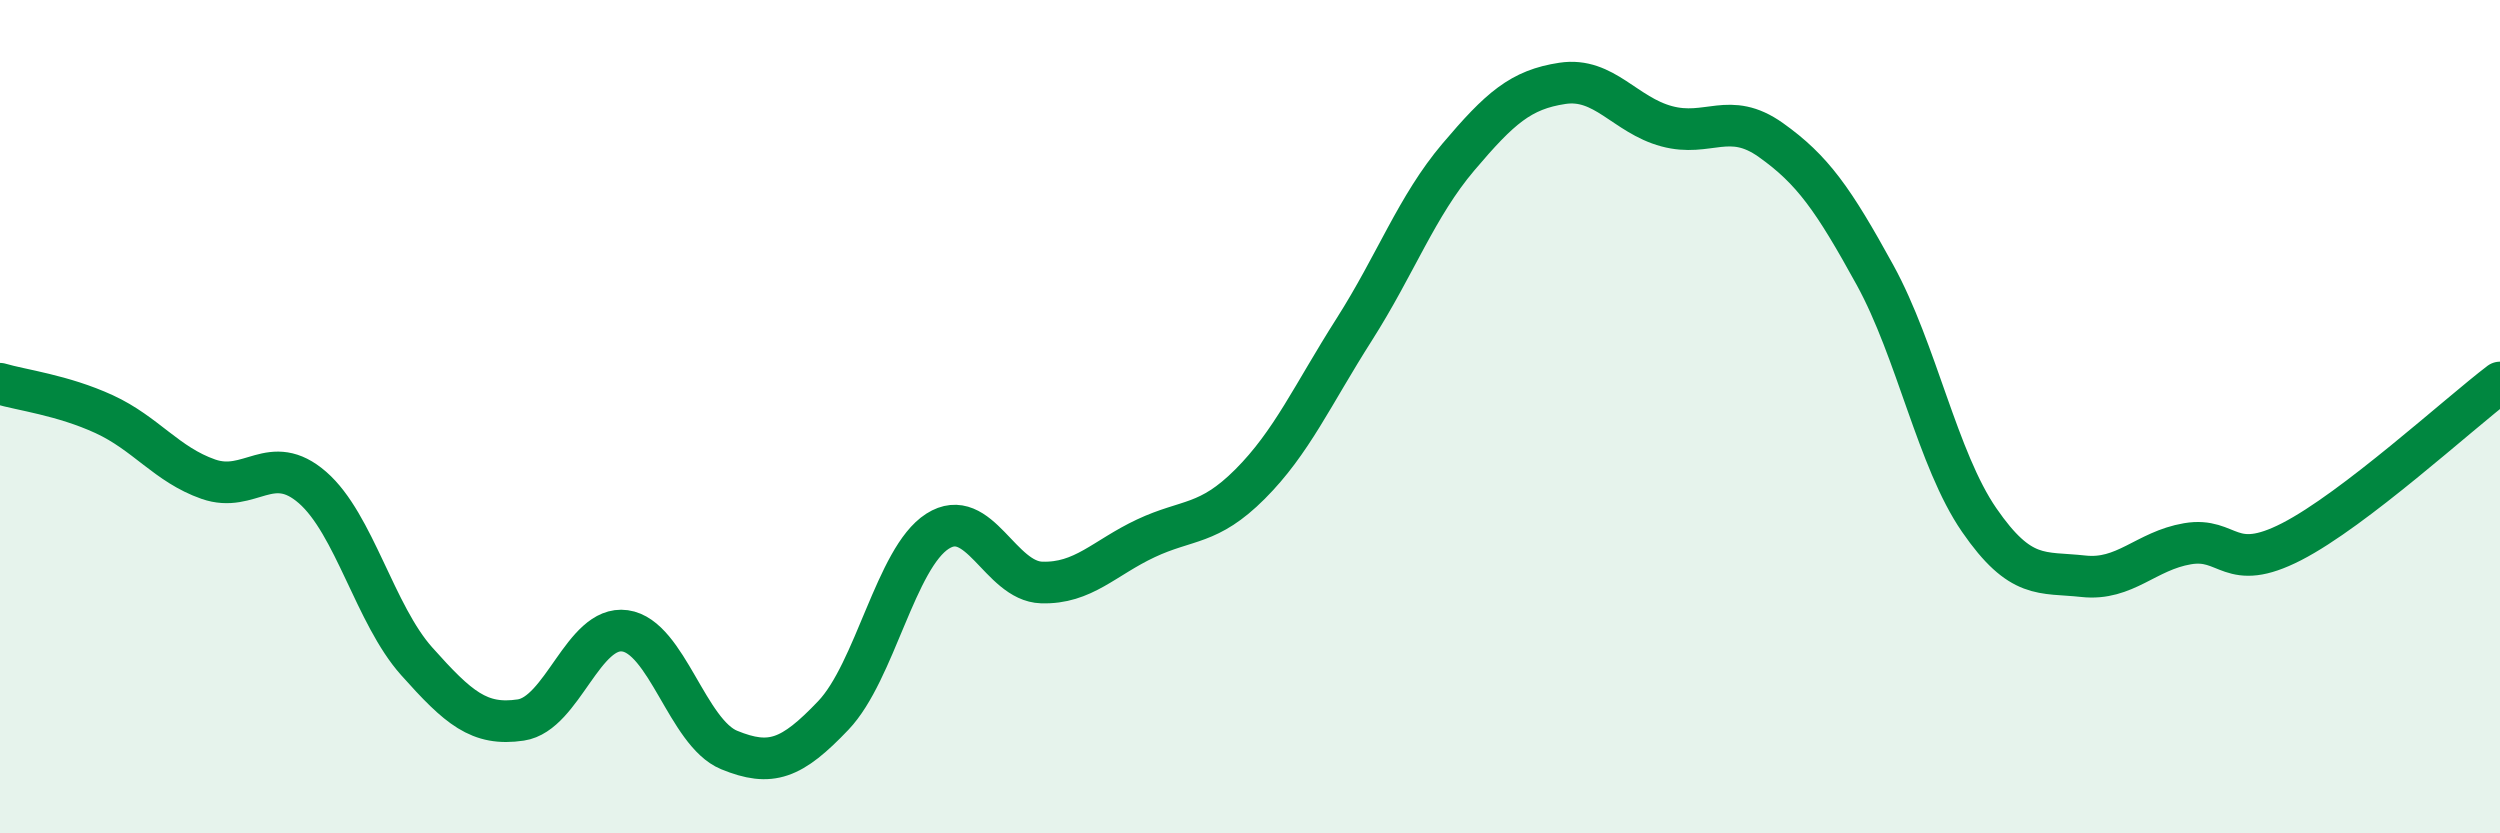 
    <svg width="60" height="20" viewBox="0 0 60 20" xmlns="http://www.w3.org/2000/svg">
      <path
        d="M 0,9.21 C 0.5,9.36 1.5,9.48 2.5,9.94 C 3.5,10.4 4,11.15 5,11.5 C 6,11.85 6.5,10.83 7.5,11.7 C 8.5,12.57 9,14.75 10,15.87 C 11,16.99 11.5,17.43 12.5,17.28 C 13.5,17.13 14,15 15,15.14 C 16,15.28 16.5,17.59 17.5,18 C 18.5,18.41 19,18.22 20,17.17 C 21,16.12 21.5,13.39 22.5,12.75 C 23.5,12.11 24,13.95 25,13.98 C 26,14.01 26.5,13.39 27.5,12.92 C 28.5,12.45 29,12.62 30,11.62 C 31,10.62 31.5,9.48 32.5,7.91 C 33.5,6.34 34,4.95 35,3.77 C 36,2.59 36.5,2.15 37.5,2 C 38.5,1.85 39,2.76 40,3.03 C 41,3.3 41.5,2.65 42.5,3.36 C 43.5,4.07 44,4.78 45,6.6 C 46,8.42 46.5,11.03 47.5,12.48 C 48.5,13.93 49,13.72 50,13.83 C 51,13.94 51.5,13.22 52.5,13.05 C 53.5,12.88 53.5,13.77 55,13 C 56.5,12.23 59,9.94 60,9.18L60 20L0 20Z"
        fill="#008740"
        opacity="0.1"
        stroke-linecap="round"
        stroke-linejoin="round"
      />
      <path
        d="M 0,9.21 C 0.5,9.36 1.5,9.48 2.5,9.94 C 3.5,10.4 4,11.15 5,11.5 C 6,11.85 6.5,10.83 7.5,11.7 C 8.5,12.57 9,14.75 10,15.87 C 11,16.99 11.5,17.43 12.5,17.28 C 13.5,17.13 14,15 15,15.14 C 16,15.28 16.5,17.59 17.5,18 C 18.5,18.41 19,18.22 20,17.17 C 21,16.12 21.5,13.39 22.5,12.75 C 23.5,12.11 24,13.95 25,13.98 C 26,14.01 26.5,13.39 27.5,12.92 C 28.5,12.45 29,12.62 30,11.62 C 31,10.62 31.5,9.48 32.5,7.91 C 33.5,6.34 34,4.95 35,3.77 C 36,2.59 36.5,2.15 37.5,2 C 38.5,1.85 39,2.76 40,3.03 C 41,3.3 41.5,2.65 42.5,3.36 C 43.5,4.07 44,4.78 45,6.6 C 46,8.42 46.5,11.03 47.5,12.48 C 48.5,13.93 49,13.72 50,13.83 C 51,13.94 51.5,13.22 52.5,13.05 C 53.5,12.88 53.5,13.77 55,13 C 56.5,12.23 59,9.94 60,9.18"
        stroke="#008740"
        stroke-width="1"
        fill="none"
        stroke-linecap="round"
        stroke-linejoin="round"
      />
    </svg>
  
